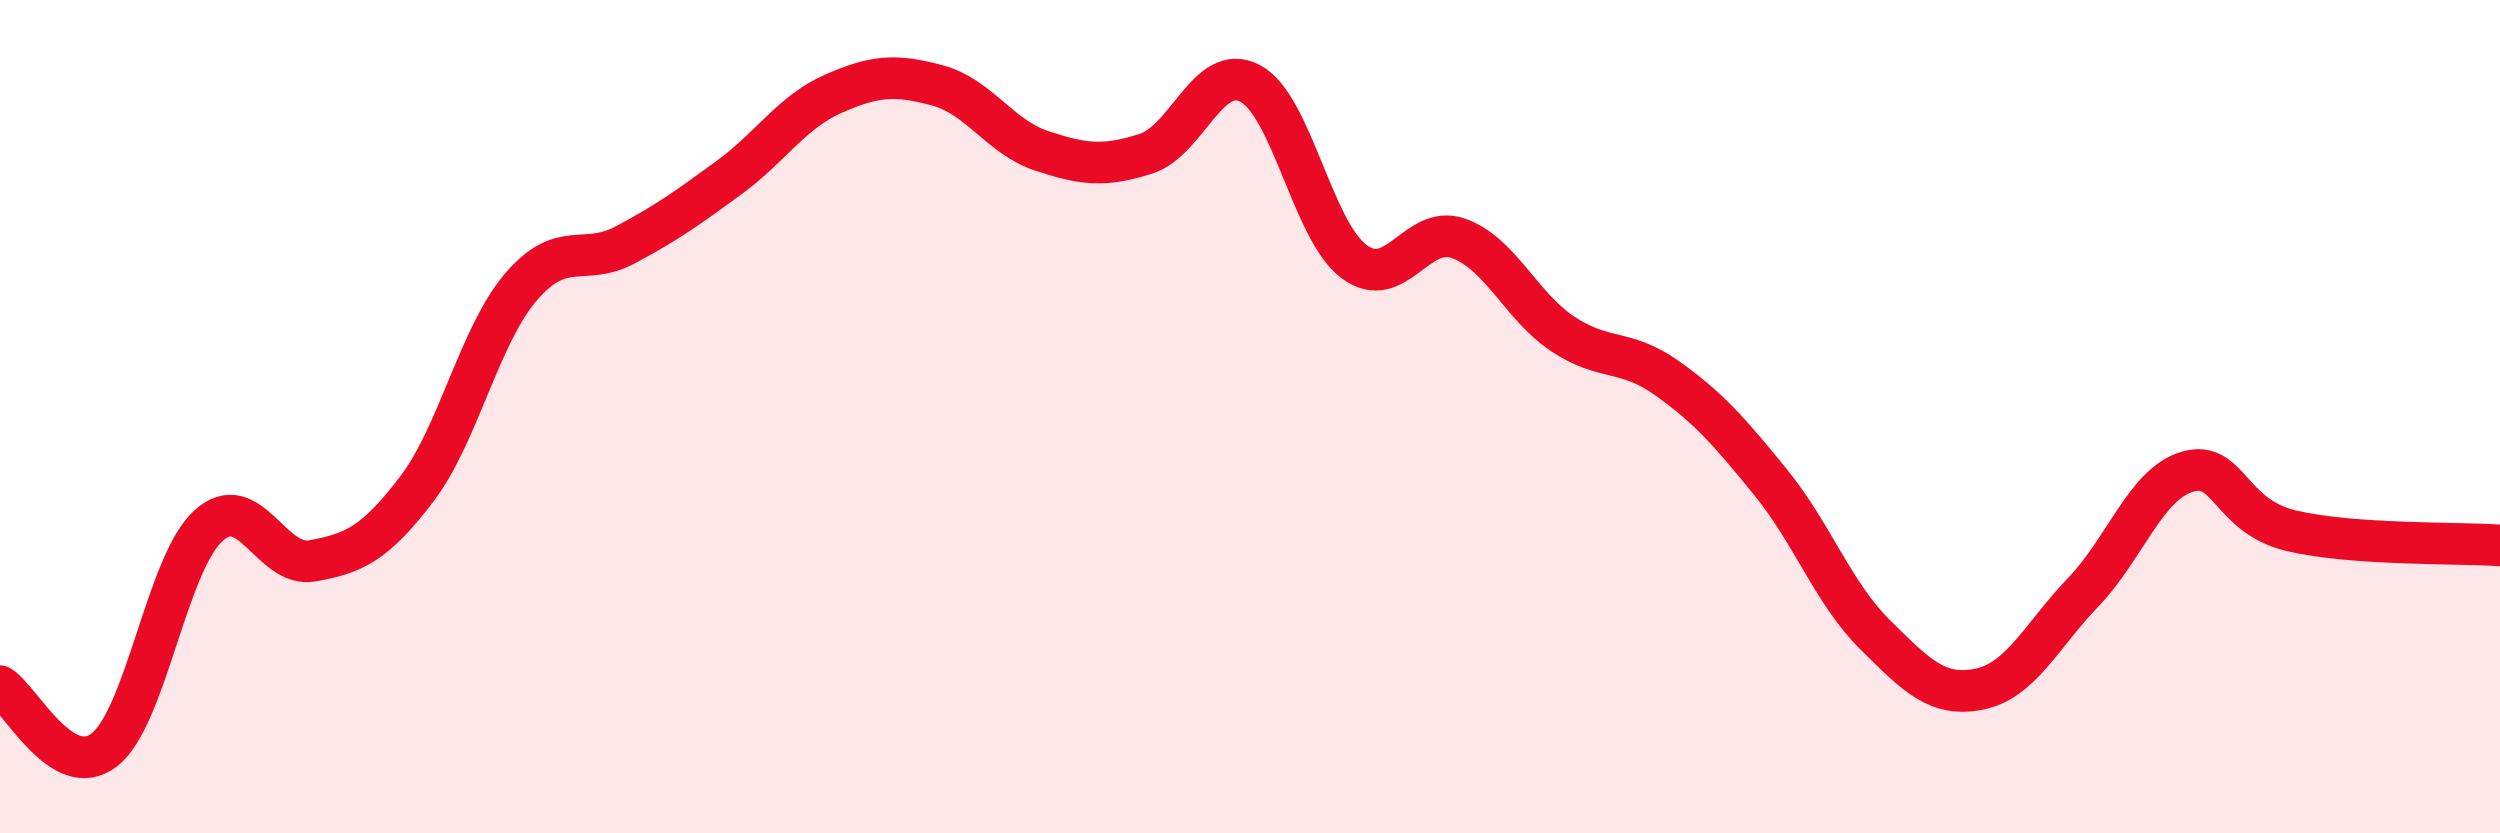 
    <svg width="60" height="20" viewBox="0 0 60 20" xmlns="http://www.w3.org/2000/svg">
      <path
        d="M 0,16.47 C 0.5,16.78 1.5,18.77 2.5,18 C 3.5,17.23 4,13.53 5,12.62 C 6,11.71 6.5,13.64 7.5,13.46 C 8.5,13.28 9,13.05 10,11.74 C 11,10.43 11.5,8.06 12.5,6.89 C 13.5,5.72 14,6.41 15,5.88 C 16,5.35 16.5,4.99 17.5,4.26 C 18.5,3.53 19,2.69 20,2.25 C 21,1.81 21.5,1.78 22.5,2.05 C 23.5,2.32 24,3.29 25,3.62 C 26,3.95 26.5,4.01 27.5,3.69 C 28.5,3.37 29,1.48 30,2 C 31,2.52 31.5,5.54 32.5,6.28 C 33.5,7.02 34,5.37 35,5.72 C 36,6.07 36.5,7.34 37.5,8.01 C 38.5,8.68 39,8.36 40,9.07 C 41,9.78 41.5,10.35 42.5,11.58 C 43.5,12.81 44,14.24 45,15.23 C 46,16.22 46.5,16.74 47.5,16.54 C 48.5,16.34 49,15.25 50,14.21 C 51,13.17 51.5,11.61 52.5,11.32 C 53.5,11.03 53.5,12.39 55,12.74 C 56.5,13.09 59,13.02 60,13.09L60 20L0 20Z"
        fill="#EB0A25"
        opacity="0.1"
        stroke-linecap="round"
        stroke-linejoin="round"
      />
      <path
        d="M 0,16.47 C 0.5,16.78 1.5,18.77 2.5,18 C 3.5,17.23 4,13.53 5,12.62 C 6,11.71 6.5,13.64 7.5,13.46 C 8.5,13.28 9,13.05 10,11.74 C 11,10.43 11.5,8.06 12.5,6.89 C 13.5,5.72 14,6.41 15,5.88 C 16,5.35 16.5,4.99 17.5,4.26 C 18.5,3.53 19,2.69 20,2.25 C 21,1.81 21.5,1.78 22.5,2.05 C 23.5,2.32 24,3.29 25,3.62 C 26,3.95 26.5,4.01 27.5,3.69 C 28.5,3.37 29,1.48 30,2 C 31,2.52 31.5,5.54 32.5,6.28 C 33.5,7.02 34,5.37 35,5.72 C 36,6.07 36.5,7.34 37.5,8.01 C 38.5,8.68 39,8.36 40,9.07 C 41,9.78 41.5,10.35 42.5,11.58 C 43.5,12.81 44,14.24 45,15.23 C 46,16.22 46.5,16.74 47.5,16.54 C 48.5,16.34 49,15.25 50,14.21 C 51,13.17 51.5,11.61 52.5,11.32 C 53.5,11.03 53.5,12.39 55,12.74 C 56.5,13.09 59,13.02 60,13.09"
        stroke="#EB0A25"
        stroke-width="1"
        fill="none"
        stroke-linecap="round"
        stroke-linejoin="round"
      />
    </svg>
  